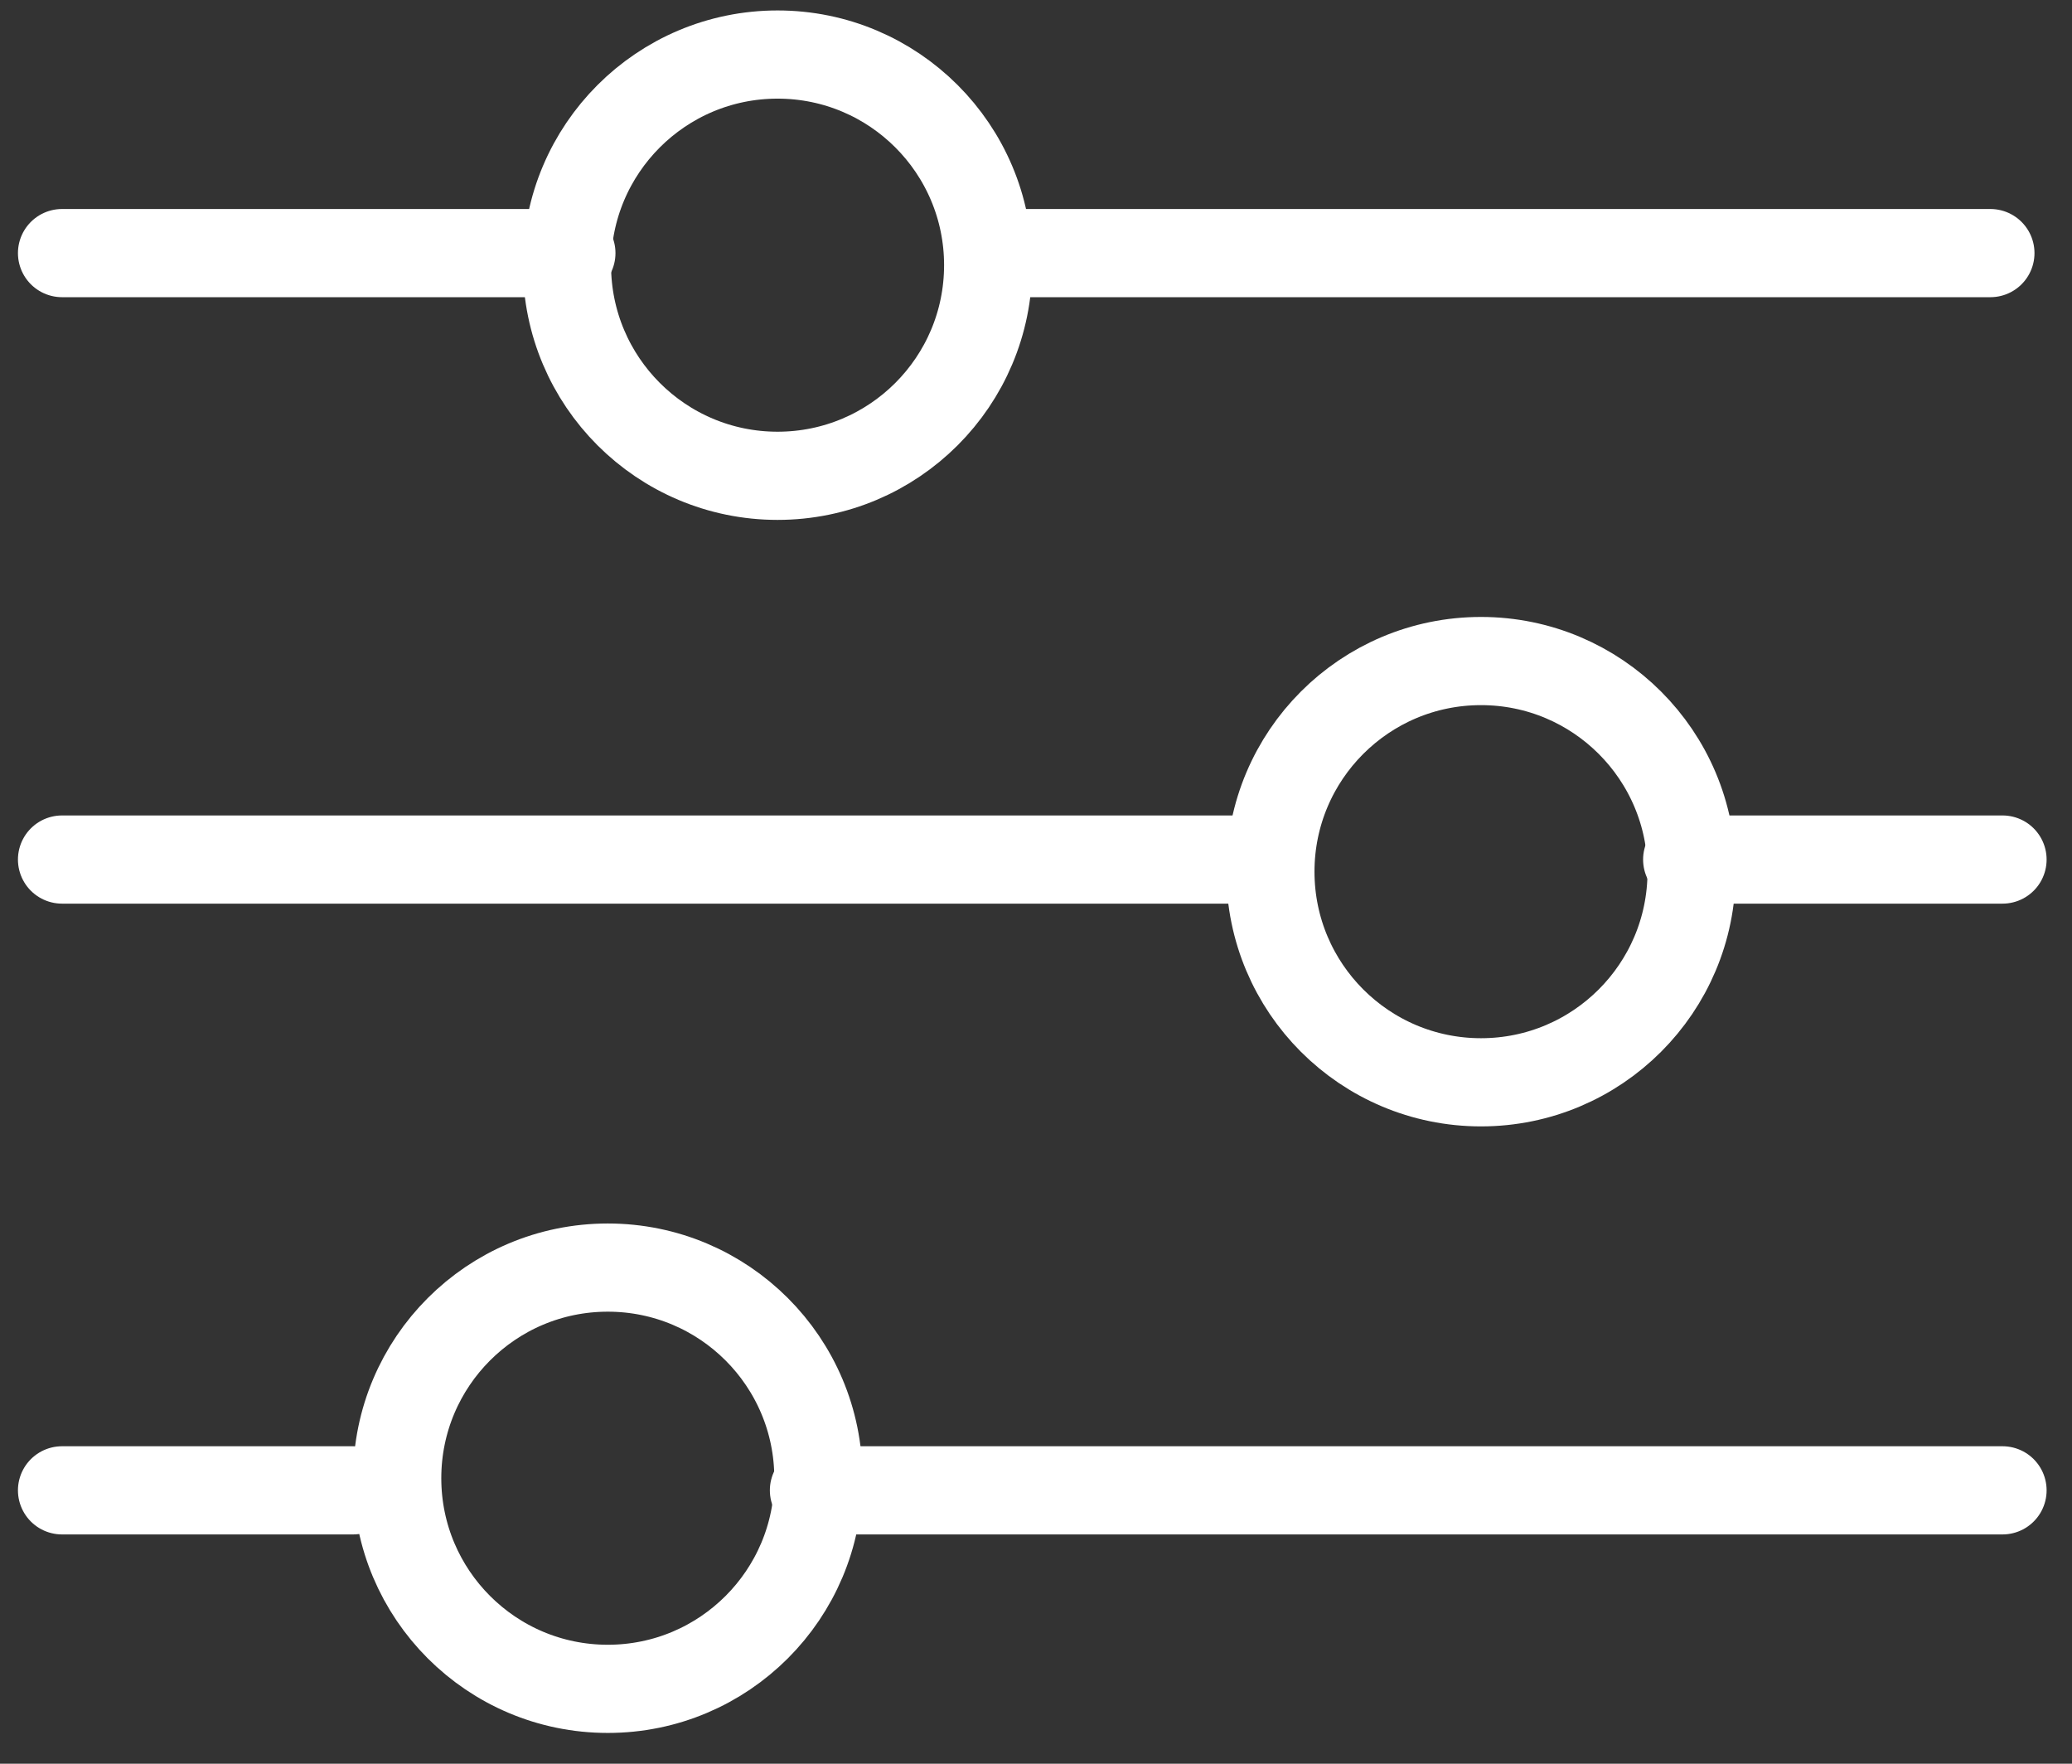 <svg width="47" height="40" viewBox="0 0 47 40" fill="none" xmlns="http://www.w3.org/2000/svg">
<rect x="0" y="0" width="47" height="40" fill="#333333" stroke="none"/>
<path d="M1.407 33.8H8.009" stroke="white" stroke-width="2" stroke-linecap="round"/>
<path d="M18.463 33.8H45.424" stroke="white" stroke-width="2" stroke-linecap="round"/>
<circle cx="13.787" cy="33.525" r="4.777" stroke="white" stroke-width="2"/>
<path d="M1.407 5.74H12.961M22.59 5.74H45.149" stroke="white" stroke-width="2" stroke-linecap="round"/>
<circle cx="17.638" cy="6.014" r="4.777" stroke="white" stroke-width="2"/>
<path d="M38.271 19.494H45.424" stroke="white" stroke-width="2" stroke-linecap="round"/>
<path d="M1.407 19.494H28.367" stroke="white" stroke-width="2" stroke-linecap="round"/>
<circle cx="33.594" cy="19.769" r="4.777" stroke="white" stroke-width="2"/>
</svg>
